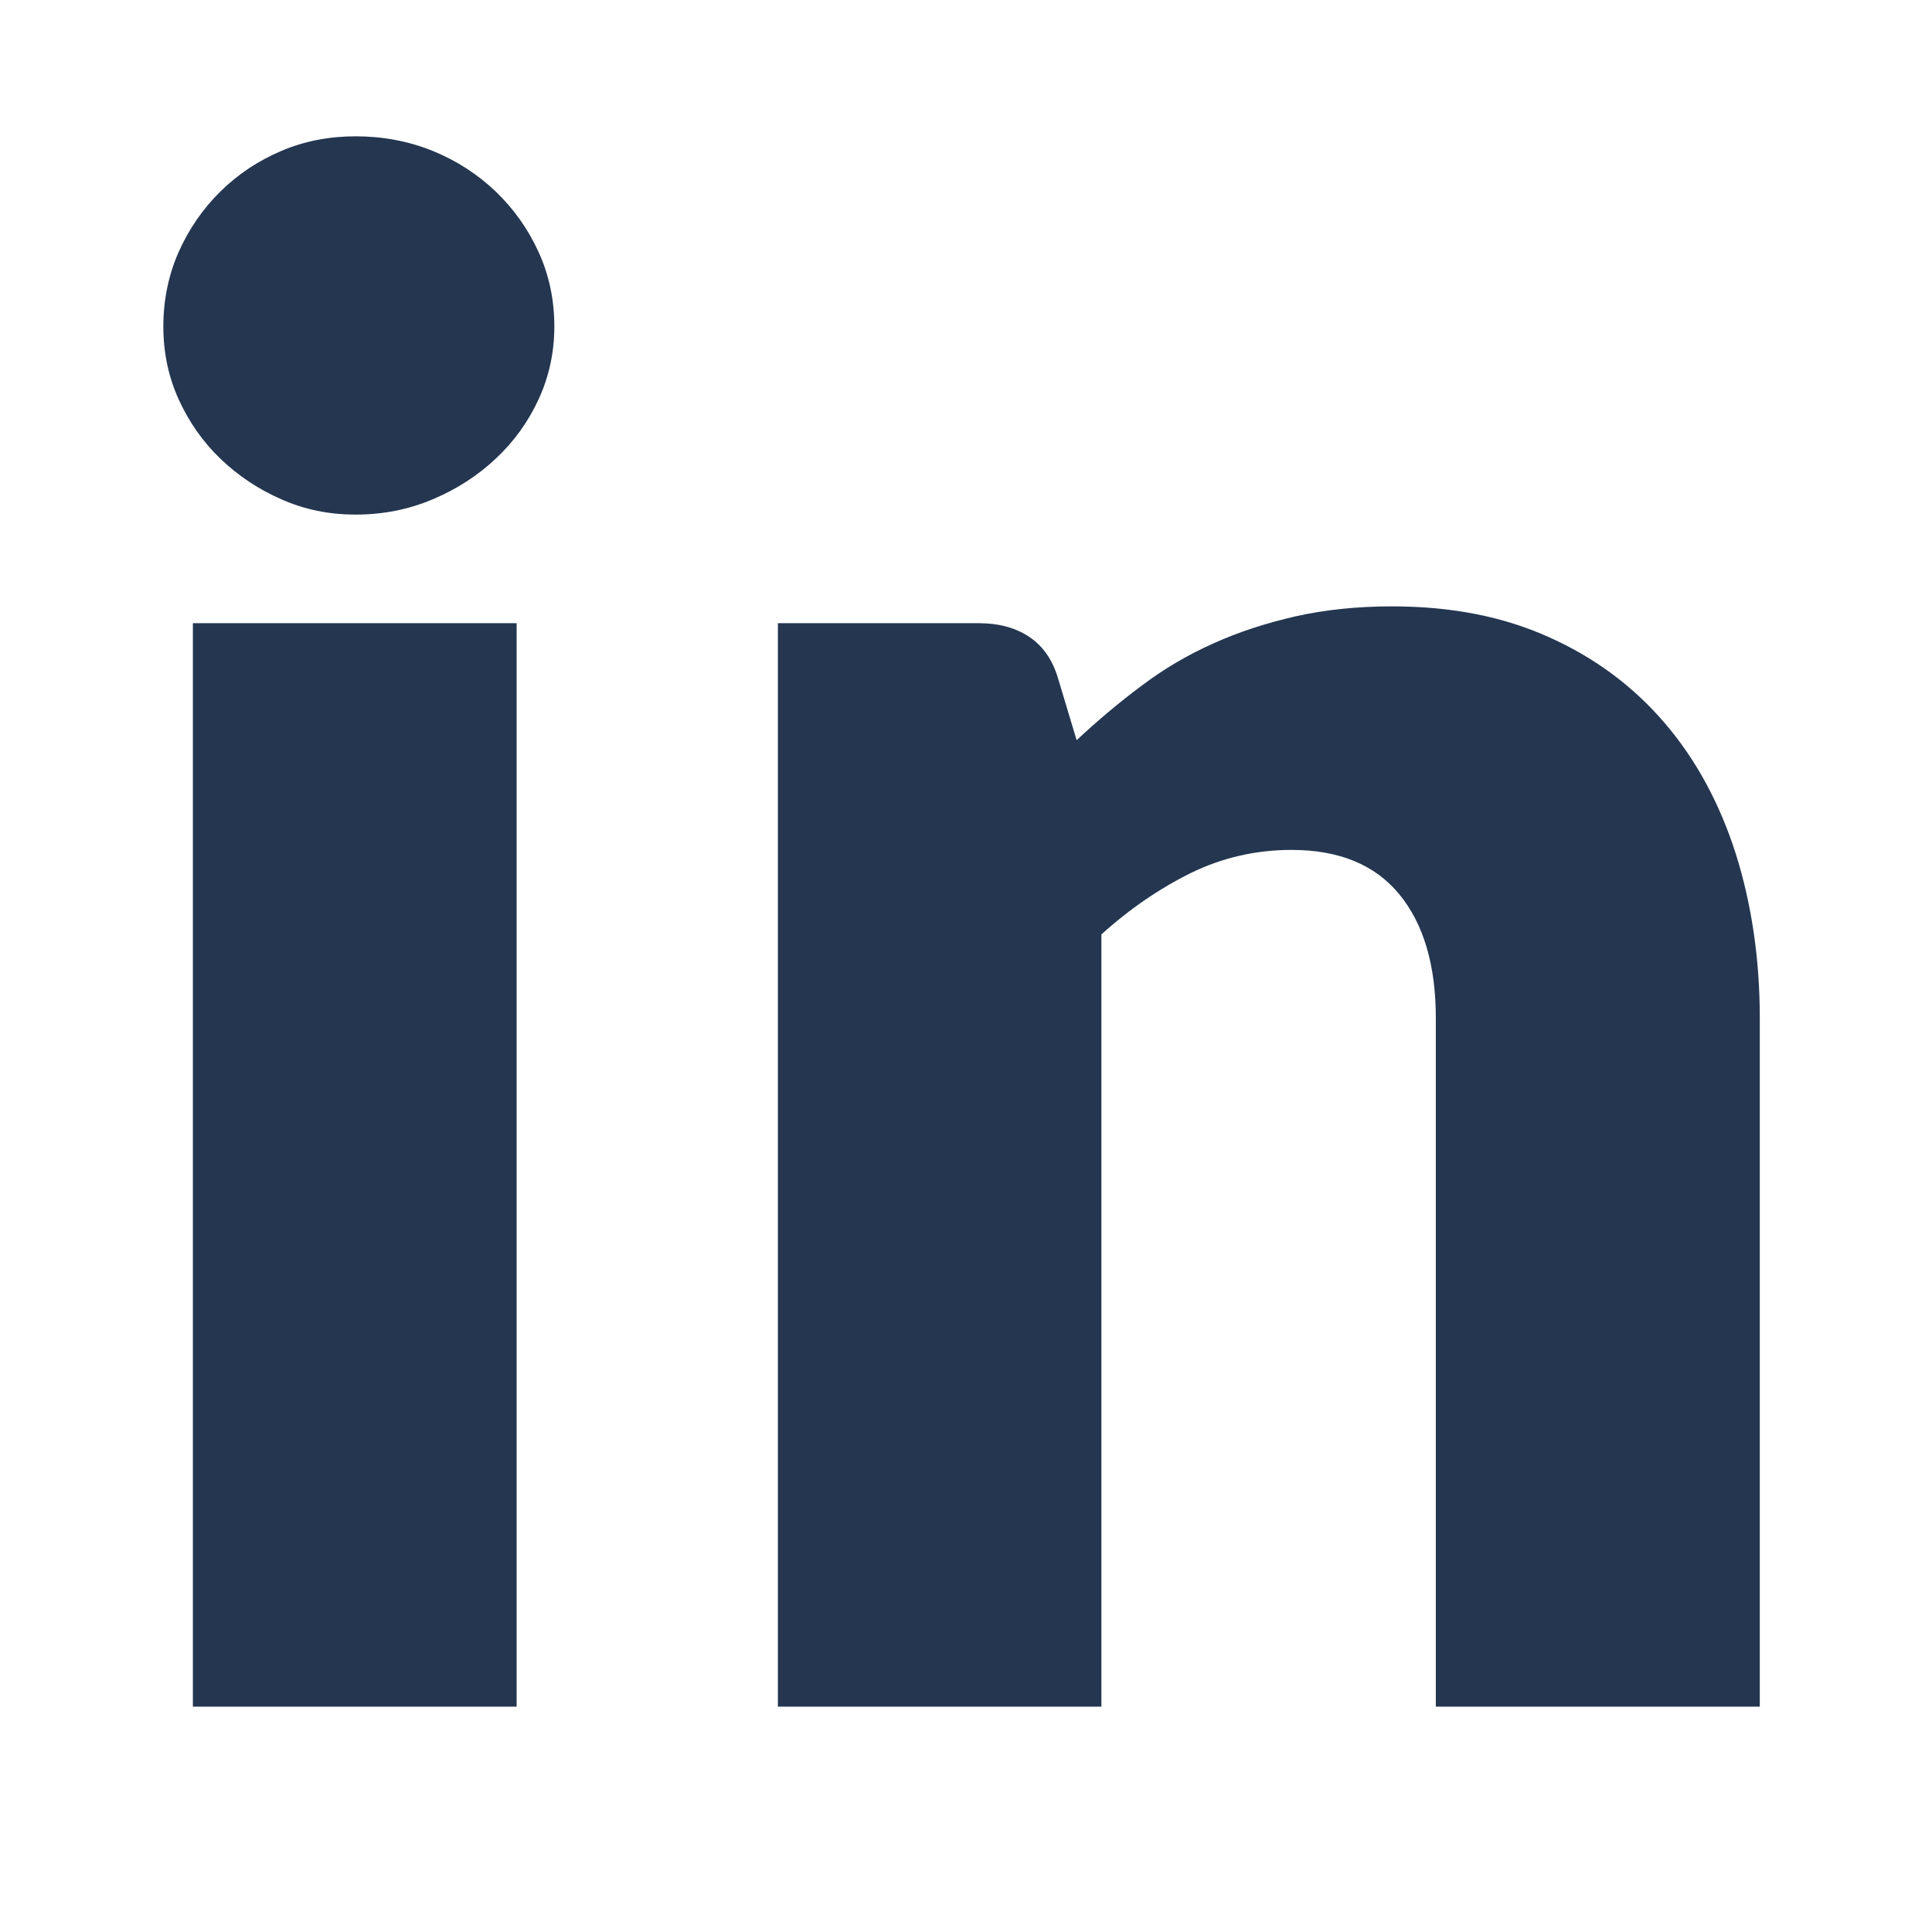 <?xml version="1.0" encoding="UTF-8"?><svg id="Layer_2" xmlns="http://www.w3.org/2000/svg" viewBox="0 0 85.04 85.04"><defs><style>.cls-1{fill:none;}.cls-2{fill:#243650;}</style></defs><g id="Vector_Graphics"><g><g><path class="cls-2" d="M24.4,14.37c0,1.13-.23,2.2-.69,3.2-.46,1-1.09,1.87-1.89,2.62-.8,.75-1.73,1.35-2.78,1.79-1.06,.45-2.19,.67-3.38,.67s-2.25-.22-3.27-.67c-1.01-.44-1.91-1.04-2.69-1.79-.78-.75-1.39-1.63-1.84-2.62-.45-1-.67-2.06-.67-3.2s.22-2.25,.67-3.27c.45-1.01,1.06-1.9,1.84-2.67,.78-.77,1.68-1.36,2.69-1.79,1.01-.43,2.1-.64,3.27-.64s2.32,.21,3.38,.64c1.06,.43,1.98,1.03,2.78,1.79,.8,.77,1.43,1.66,1.89,2.67,.46,1.01,.69,2.1,.69,3.27Zm-1.66,13.06v47.69H8.49V27.43h14.26Z"/><path class="cls-2" d="M34.24,75.13V27.43h8.83c.89,0,1.63,.2,2.23,.6,.6,.4,1.02,1,1.26,1.79l.83,2.76c.92-.86,1.87-1.66,2.85-2.39,.98-.74,2.03-1.36,3.15-1.86,1.12-.51,2.33-.9,3.63-1.2,1.3-.29,2.72-.44,4.25-.44,2.61,0,4.91,.45,6.92,1.36,2.01,.9,3.7,2.16,5.08,3.77,1.38,1.61,2.42,3.53,3.13,5.75,.7,2.22,1.06,4.64,1.06,7.24v30.31h-14.26v-30.31c0-2.33-.54-4.15-1.61-5.45-1.07-1.3-2.65-1.95-4.74-1.95-1.57,0-3.04,.34-4.42,1.01-1.38,.68-2.7,1.58-3.95,2.71v33.99h-14.26Z"/></g><rect class="cls-1" width="85.04" height="85.04"/></g></g></svg>